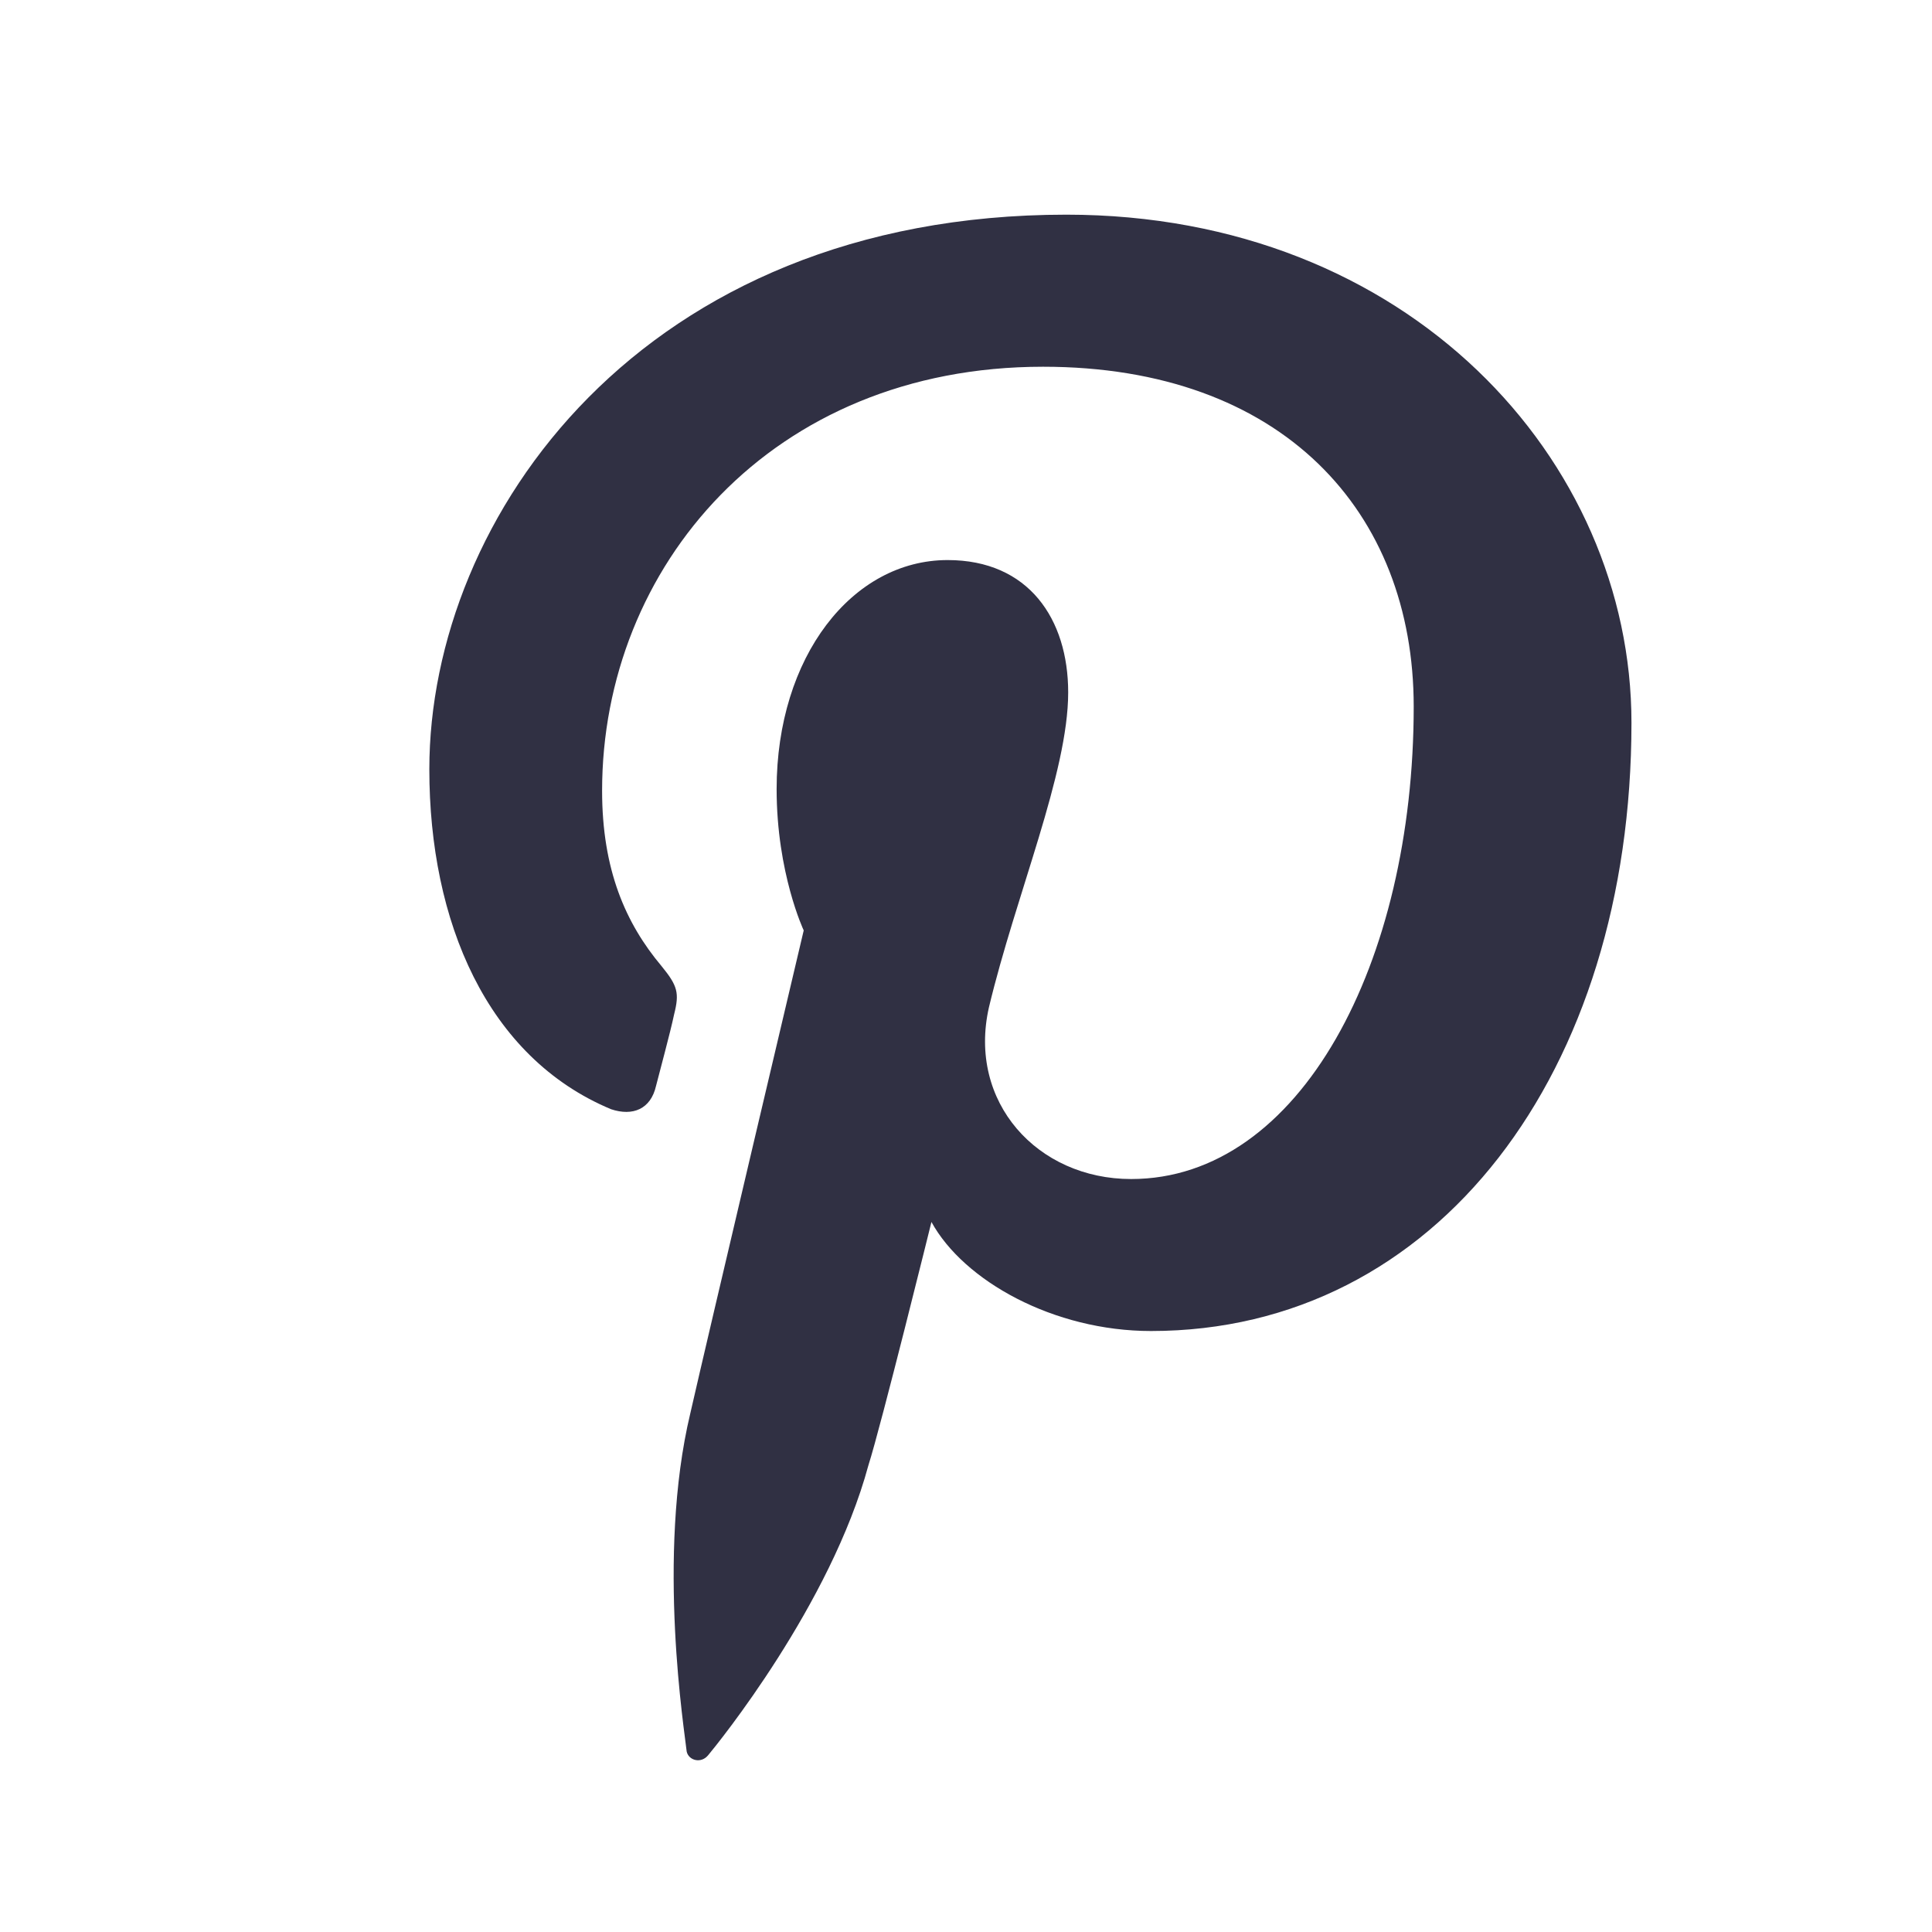 <svg xmlns="http://www.w3.org/2000/svg" width="45" height="45" viewBox="0 0 45 45">
    <g fill="none" fill-rule="evenodd">
        <g>
            <g>
                <g>
                    <g>
                        <path fill="#303043" d="M26.809 31.002c-2.265 0-4.361-1.166-5.114-2.54 0 0-1.174 4.751-1.468 5.667-.878 3.25-3.521 6.5-3.731 6.751-.166.207-.458.124-.502-.084-.04-.416-.713-4.543.084-7.874.378-1.668 2.642-11.251 2.642-11.251s-.631-1.335-.631-3.292c0-3.084 1.762-5.334 3.983-5.334 1.888 0 2.808 1.374 2.808 3.083 0 1.877-1.218 4.71-1.846 7.335-.5 2.209 1.13 3.999 3.313 3.999 3.939 0 6.581-5.043 6.581-11.003 0-4.54-3.06-7.917-8.634-7.917-6.33 0-10.27 4.668-10.27 9.876 0 1.834.544 3.084 1.384 4.084.376.46.42.626.293 1.126-.087.416-.337 1.333-.421 1.666-.124.542-.543.71-1.047.542C11.34 24.628 10 21.46 10 17.918 10 12.043 14.945 5 24.838 5 32.801 5.002 38 10.712 38 16.835c0 8.126-4.527 14.167-11.191 14.167z" transform="translate(-811 -4479) translate(0 4081) translate(580 398) translate(231)"/>
                    </g>
                </g>
            </g>
        </g>
    </g>
</svg>
